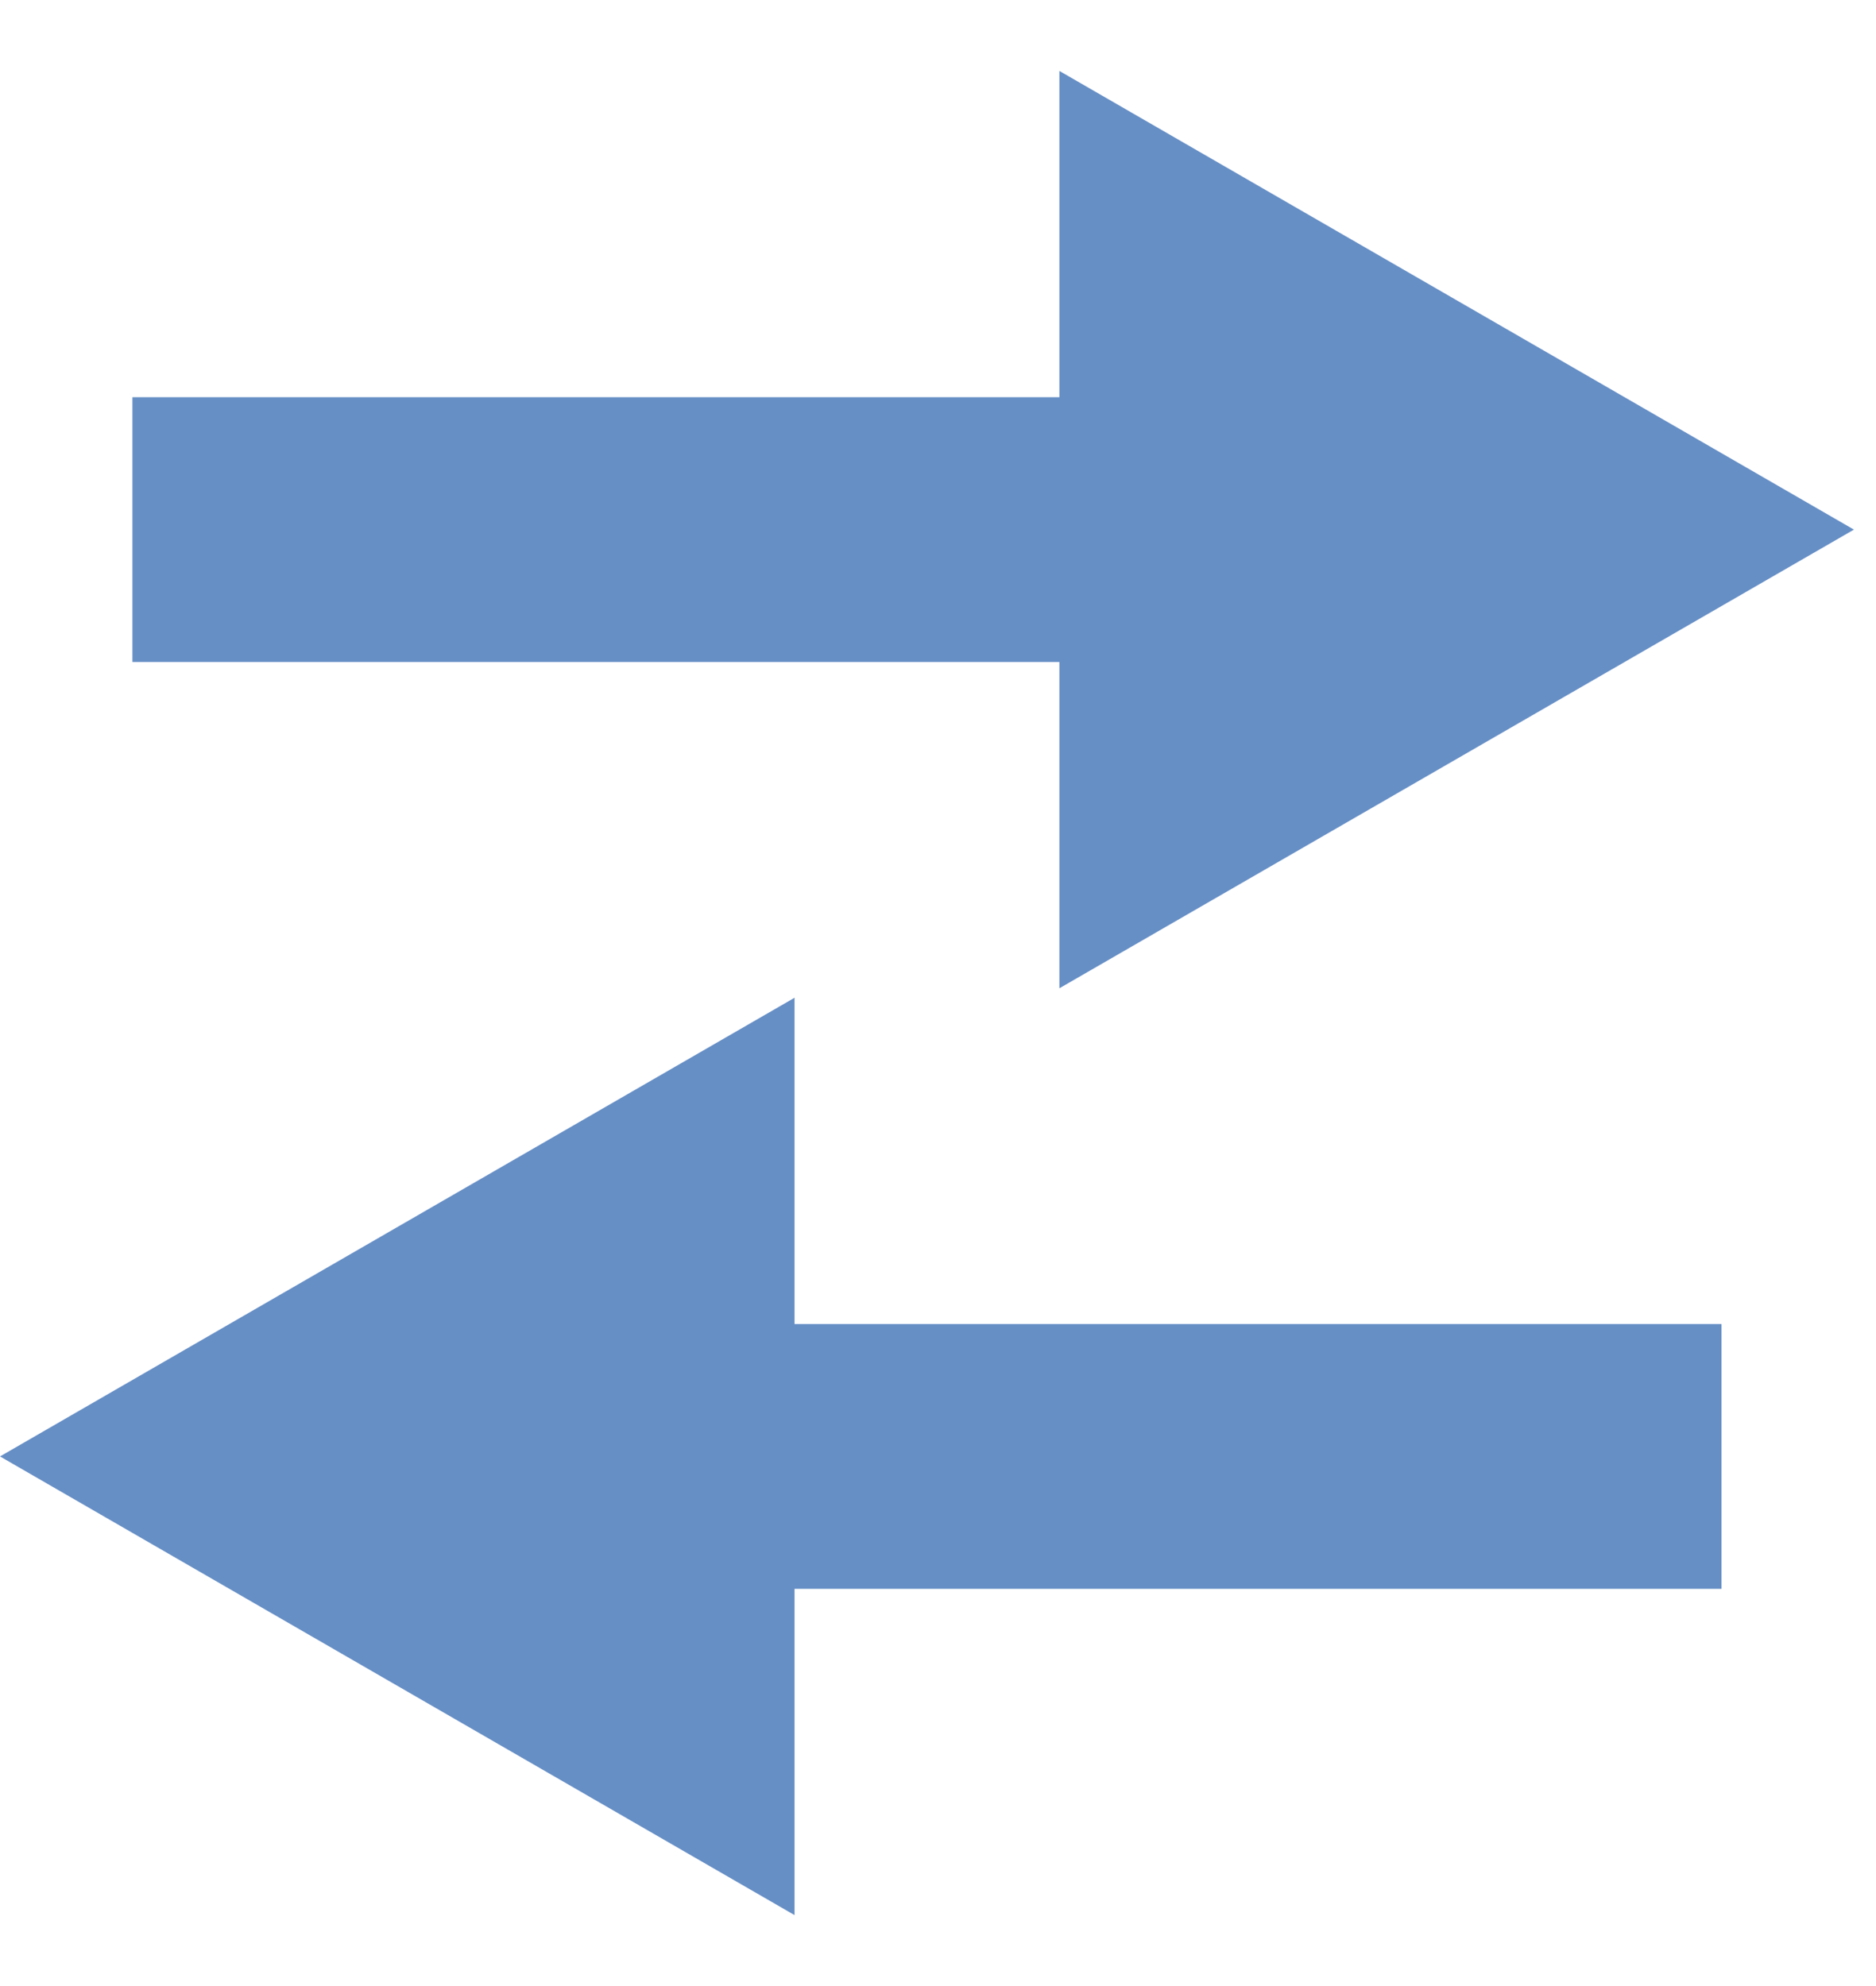 <svg xmlns="http://www.w3.org/2000/svg" width="17" height="18" viewBox="0 0 17 18" fill="none"><rect x="1.2" y="3.6" width="13.2" height="2.4" fill="#668FC6"></rect><path d="M16.8 4.8L9.6 8.957L9.6 0.643L16.8 4.8Z" fill="#668FC6"></path><rect x="15.6" y="14.4" width="13.2" height="2.4" transform="rotate(180 15.6 14.4)" fill="#668FC6"></rect><path d="M-0 13.2L7.2 9.043L7.2 17.357L-0 13.2Z" fill="#668FC6"></path></svg>